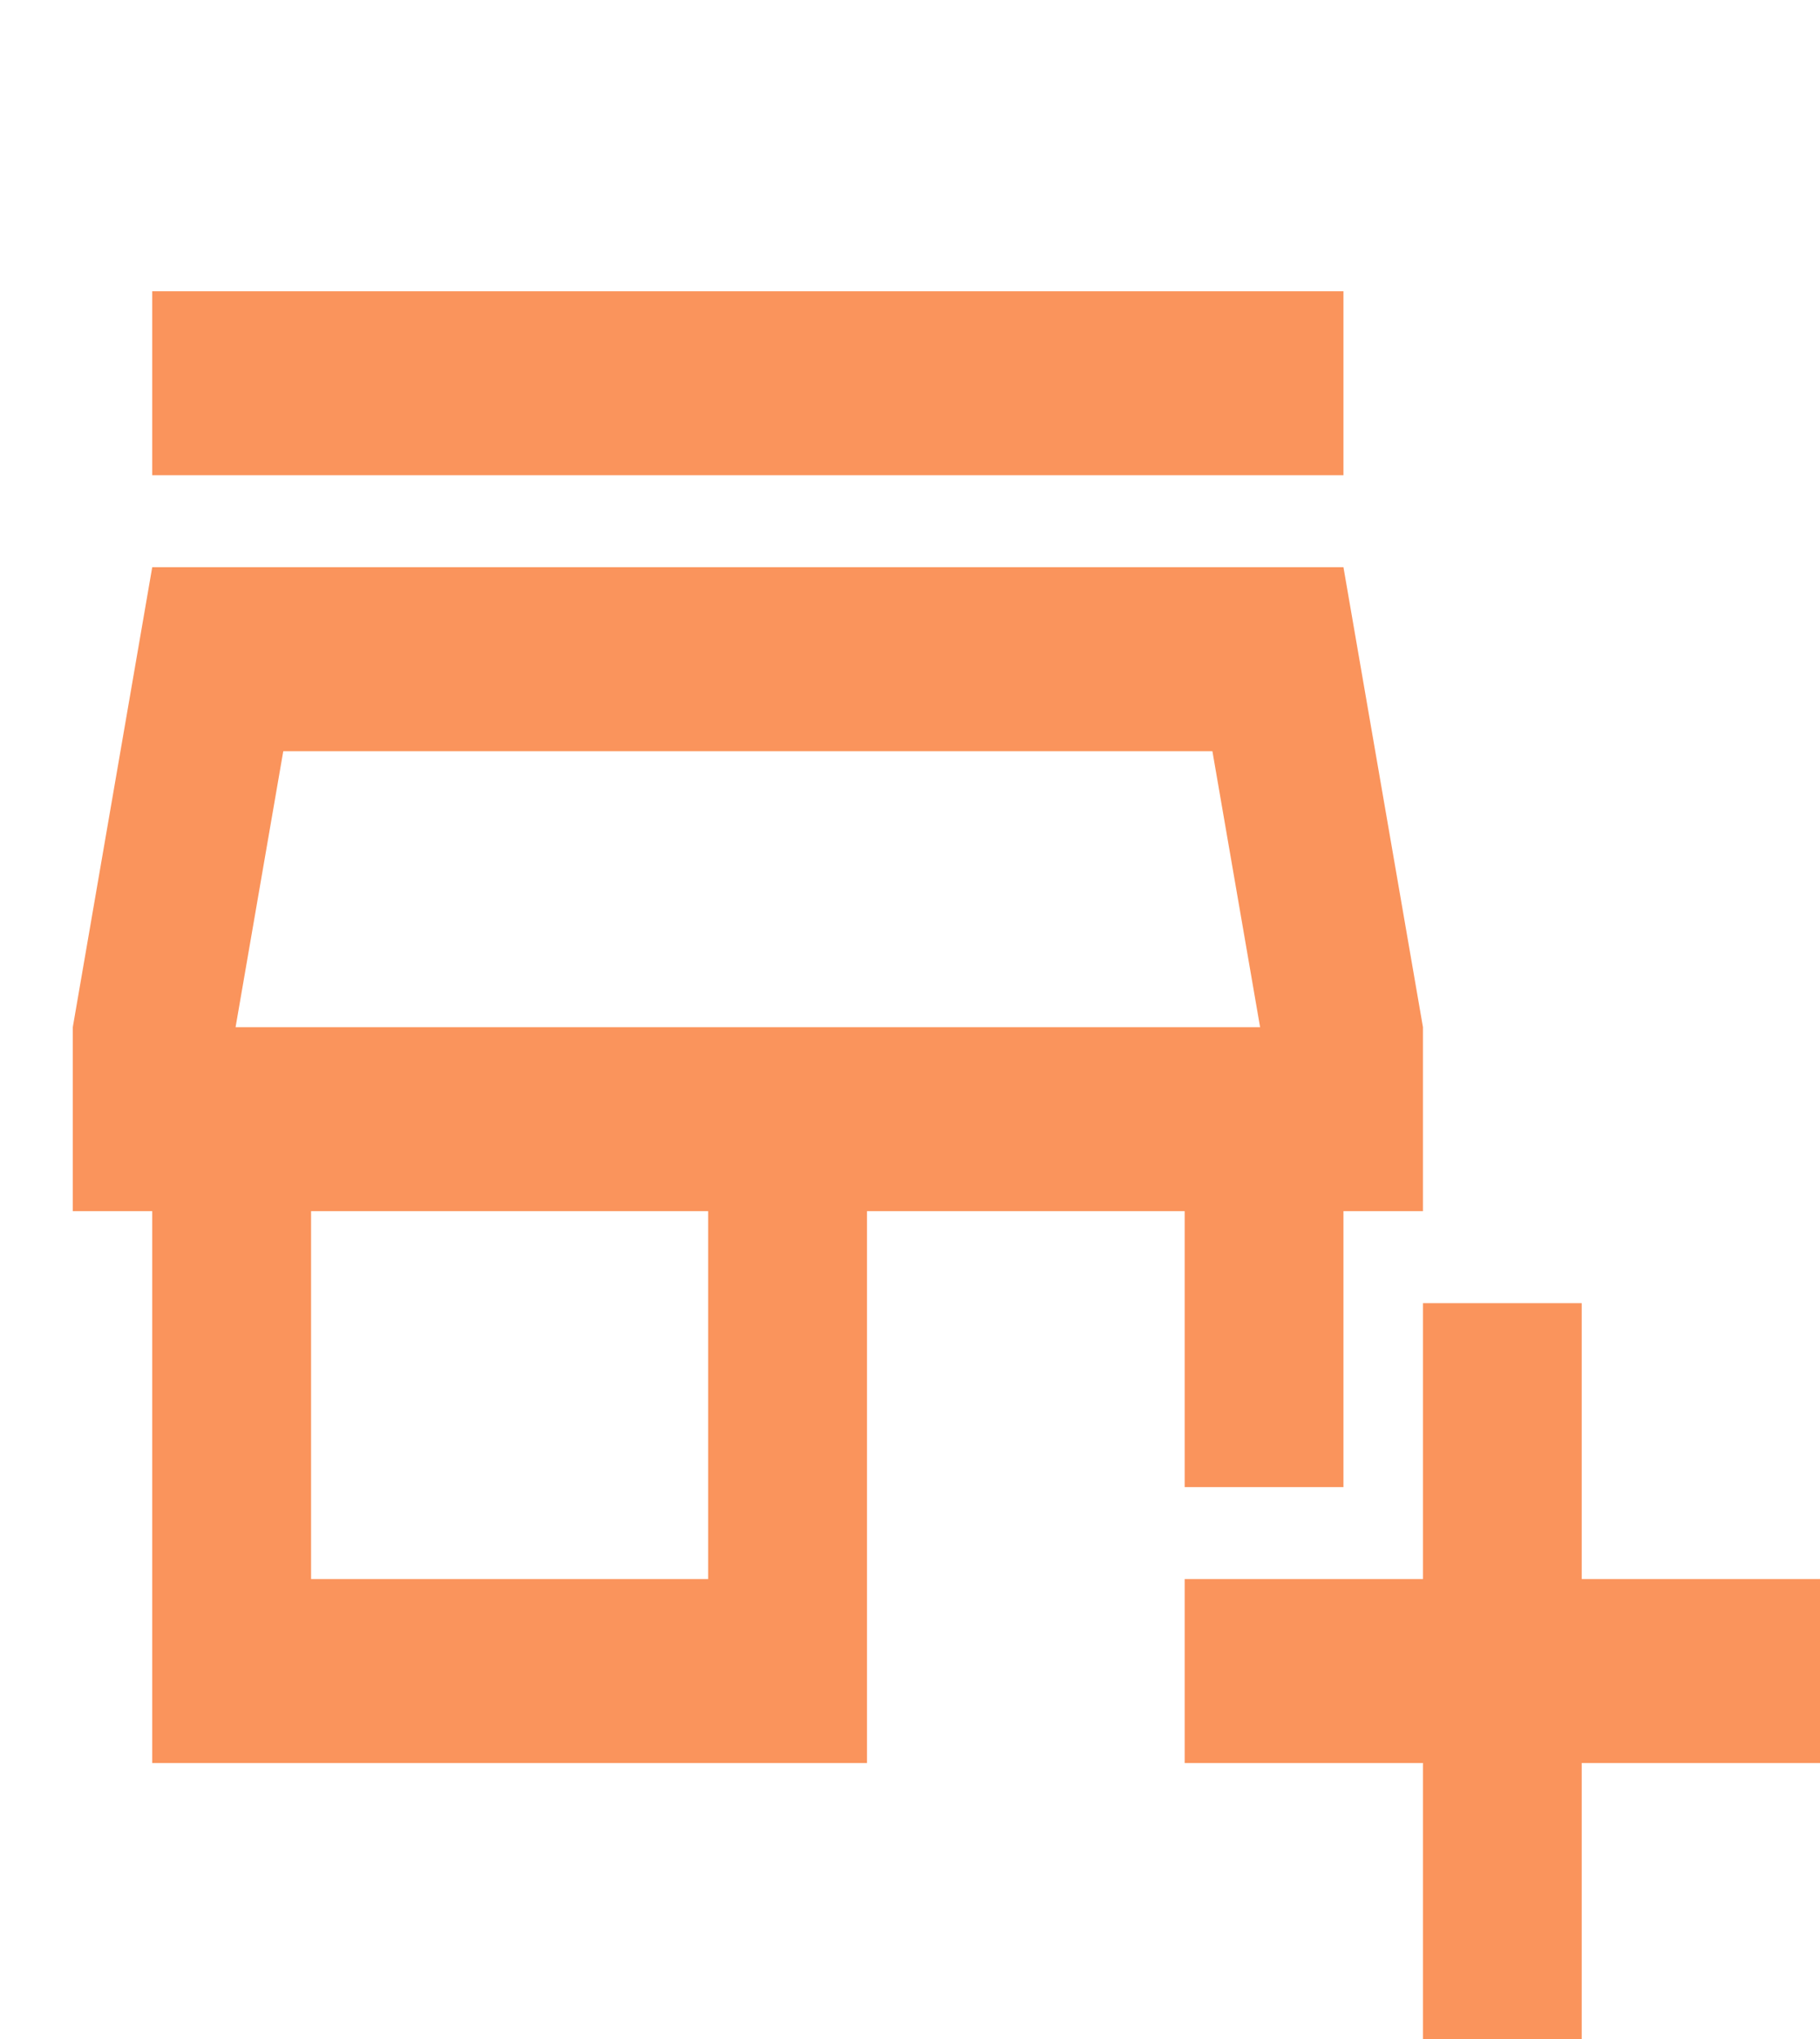 <svg width="25" height="28" viewBox="0 0 25 28" fill="none" xmlns="http://www.w3.org/2000/svg">
<path d="M19.546 28V24.21H16.273V21.684H19.546V17.895H21.727V21.684H25V24.21H21.727V28H19.546ZM2.091 24.21V16.632H1V14.105L2.091 7.789H18.454L19.546 14.105V16.632H18.454V20.421H16.273V16.632H11.909V24.21H2.091ZM4.273 21.684H9.727V16.632H4.273V21.684ZM2.091 6.526V4H18.454V6.526H2.091ZM3.236 14.105H17.309L16.654 10.316H3.891L3.236 14.105Z" fill="#FA945C"/>
</svg>
